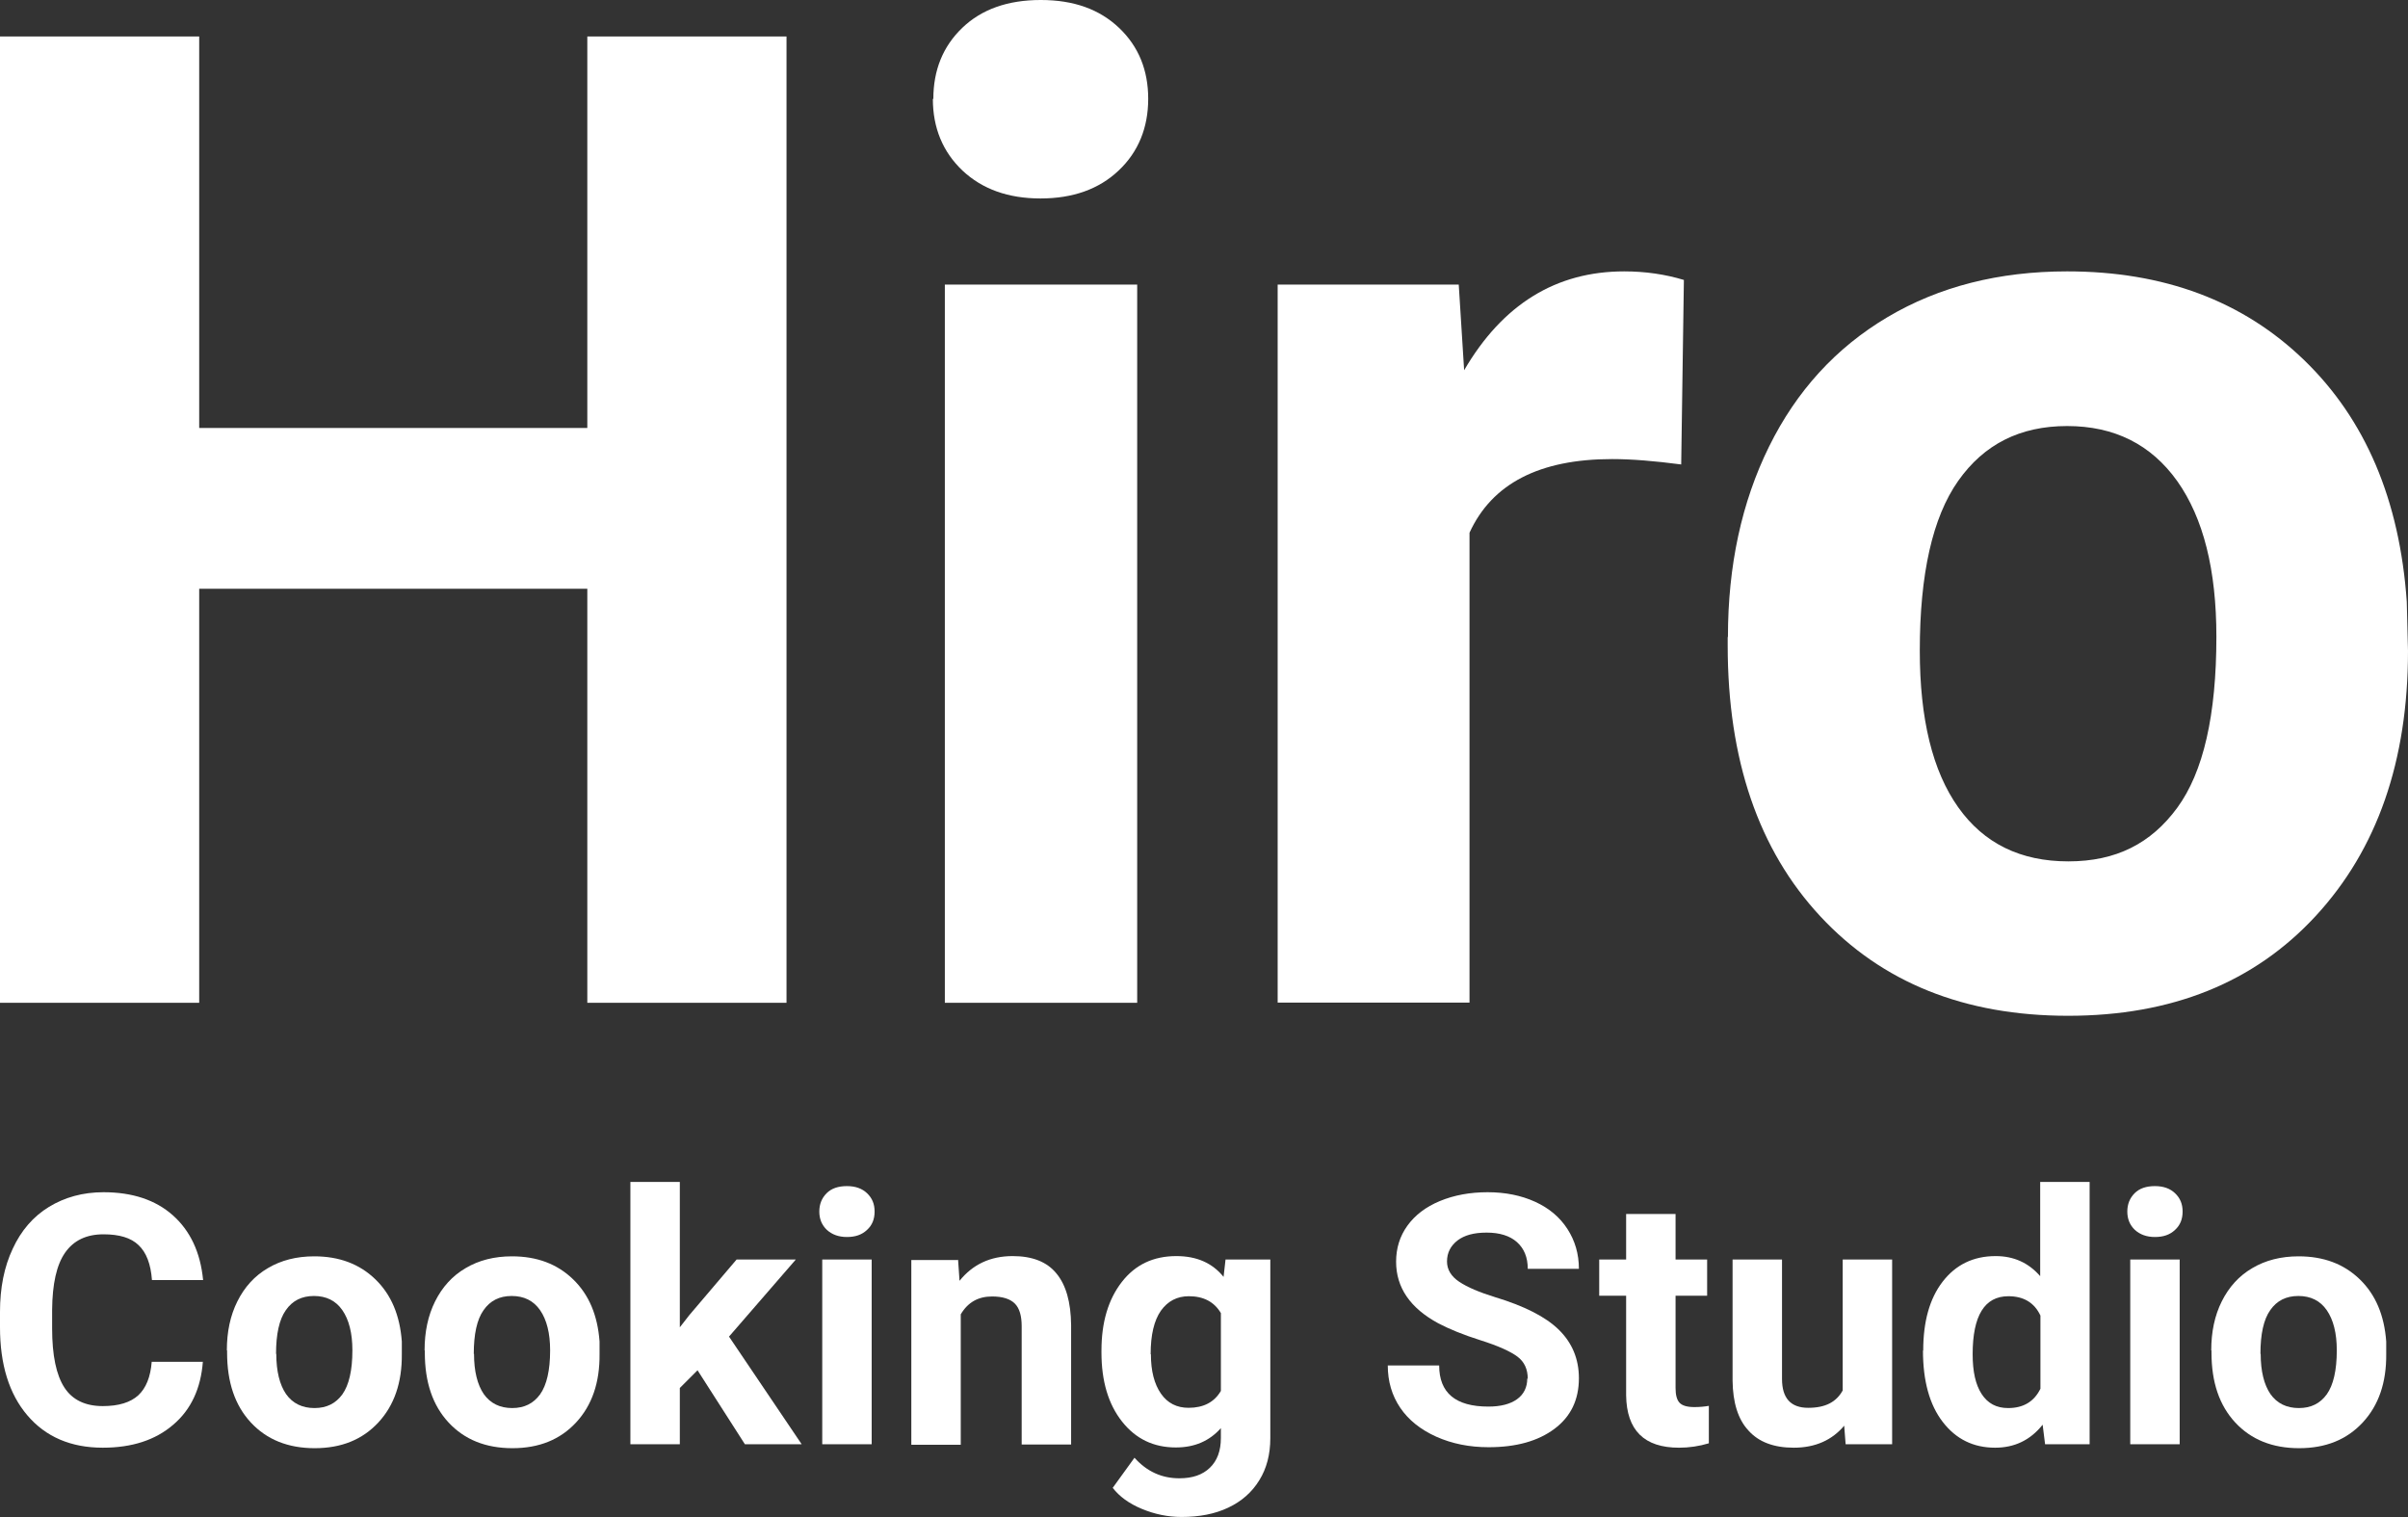 <?xml version="1.0" encoding="UTF-8"?>
<svg id="_レイヤー_2" data-name="レイヤー 2" xmlns="http://www.w3.org/2000/svg" width="98.4" height="62" viewBox="0 0 98.4 62">
  <rect x="0" y="0" width="98.4" height="62" fill="#333333" stroke="none"/>
  <defs>
    <style>
      .cls-1 {
        fill: #fff;
      }
    </style>
  </defs>
  <g id="_レイヤー_5" data-name="レイヤー 5">
    <g>
      <g>
        <path class="cls-1" d="M32.14,40.98h-8.14V24.06H8.14v16.92H0V1.49H8.14V17.49h15.86V1.49h8.14V40.98Z"/>
        <path class="cls-1" d="M38.14,4.04c0-1.17,.39-2.14,1.18-2.9s1.86-1.14,3.21-1.14,2.4,.38,3.2,1.14c.8,.76,1.19,1.73,1.19,2.9s-.4,2.17-1.21,2.93c-.8,.76-1.87,1.14-3.19,1.14s-2.38-.38-3.19-1.14c-.8-.76-1.21-1.74-1.21-2.93Zm8.33,36.94h-7.86V11.63h7.86v29.34Z"/>
        <path class="cls-1" d="M68.7,18.98c-1.07-.14-2.01-.22-2.82-.22-2.97,0-4.91,1-5.83,3.01v19.2h-7.84V11.63h7.4l.22,3.5c1.57-2.69,3.75-4.04,6.54-4.04,.87,0,1.68,.12,2.44,.35l-.11,7.54Z"/>
        <path class="cls-1" d="M70.61,26.03c0-2.91,.56-5.51,1.68-7.78s2.73-4.04,4.84-5.29c2.11-1.25,4.55-1.87,7.34-1.87,3.96,0,7.19,1.21,9.69,3.63,2.5,2.42,3.9,5.71,4.19,9.87l.05,2.01c0,4.5-1.26,8.11-3.77,10.83-2.51,2.72-5.88,4.08-10.12,4.08s-7.61-1.36-10.13-4.07c-2.52-2.71-3.78-6.4-3.78-11.06v-.35Zm7.84,.56c0,2.79,.52,4.92,1.57,6.4,1.05,1.48,2.55,2.21,4.5,2.21s3.38-.73,4.45-2.19c1.07-1.46,1.6-3.79,1.6-6.99,0-2.73-.53-4.85-1.6-6.36-1.07-1.5-2.57-2.25-4.5-2.25s-3.4,.75-4.45,2.24c-1.05,1.49-1.57,3.81-1.57,6.94Z"/>
      </g>
      <g>
        <path class="cls-1" d="M8.29,55.64c-.08,1.09-.48,1.96-1.21,2.58-.73,.63-1.69,.94-2.88,.94-1.3,0-2.33-.44-3.08-1.32-.75-.88-1.12-2.08-1.12-3.61v-.62c0-.98,.17-1.84,.52-2.58,.34-.74,.84-1.32,1.48-1.71s1.38-.6,2.23-.6c1.17,0,2.12,.31,2.83,.94s1.13,1.51,1.24,2.65h-2.09c-.05-.66-.23-1.13-.55-1.43-.31-.3-.79-.44-1.43-.44-.7,0-1.22,.25-1.57,.75-.35,.5-.52,1.28-.53,2.33v.77c0,1.1,.17,1.9,.5,2.41,.33,.51,.86,.76,1.57,.76,.65,0,1.13-.15,1.45-.44,.32-.3,.5-.75,.55-1.37h2.09Z"/>
        <path class="cls-1" d="M9.27,55.18c0-.75,.14-1.42,.43-2s.7-1.04,1.25-1.36c.54-.32,1.17-.48,1.89-.48,1.02,0,1.85,.31,2.5,.94s1,1.47,1.08,2.54v.52c.01,1.16-.31,2.09-.96,2.79-.65,.7-1.51,1.05-2.6,1.05s-1.96-.35-2.61-1.05c-.65-.7-.97-1.65-.97-2.85v-.09Zm2.02,.14c0,.72,.14,1.27,.4,1.65,.27,.38,.66,.57,1.16,.57s.87-.19,1.14-.56c.27-.38,.41-.98,.41-1.8,0-.7-.14-1.25-.41-1.64-.27-.39-.66-.58-1.16-.58s-.88,.19-1.15,.58c-.27,.38-.4,.98-.4,1.79Z"/>
        <path class="cls-1" d="M17.35,55.18c0-.75,.14-1.42,.43-2s.7-1.04,1.25-1.36c.54-.32,1.17-.48,1.89-.48,1.02,0,1.85,.31,2.5,.94s1,1.47,1.08,2.54v.52c.01,1.16-.31,2.09-.96,2.79-.65,.7-1.51,1.05-2.6,1.05s-1.96-.35-2.61-1.05c-.65-.7-.97-1.65-.97-2.85v-.09Zm2.02,.14c0,.72,.14,1.27,.4,1.65,.27,.38,.66,.57,1.16,.57s.87-.19,1.14-.56c.27-.38,.41-.98,.41-1.8,0-.7-.14-1.25-.41-1.64-.27-.39-.66-.58-1.16-.58s-.88,.19-1.15,.58c-.27,.38-.4,.98-.4,1.79Z"/>
        <path class="cls-1" d="M28.51,55.99l-.73,.73v2.3h-2.02v-10.72h2.02v5.94l.39-.5,1.93-2.27h2.42l-2.73,3.15,2.97,4.4h-2.32l-1.94-3.03Z"/>
        <path class="cls-1" d="M33.48,49.51c0-.3,.1-.55,.3-.75,.2-.2,.48-.29,.83-.29s.62,.1,.82,.29c.21,.2,.31,.44,.31,.75s-.1,.56-.31,.75c-.21,.2-.48,.29-.82,.29s-.61-.1-.82-.29c-.21-.2-.31-.45-.31-.75Zm2.14,9.51h-2.02v-7.55h2.02v7.55Z"/>
        <path class="cls-1" d="M39.15,51.47l.06,.87c.54-.67,1.26-1.01,2.17-1.01,.8,0,1.4,.23,1.79,.71,.39,.47,.59,1.17,.6,2.11v4.88h-2.02v-4.83c0-.43-.09-.74-.28-.93-.19-.19-.5-.29-.93-.29-.57,0-.99,.24-1.28,.73v5.33h-2.02v-7.55h1.9Z"/>
        <path class="cls-1" d="M45.01,55.19c0-1.16,.28-2.09,.83-2.8,.55-.71,1.29-1.06,2.23-1.06,.83,0,1.47,.28,1.93,.85l.08-.71h1.83v7.3c0,.66-.15,1.24-.45,1.72-.3,.49-.72,.86-1.27,1.12s-1.18,.38-1.91,.38c-.55,0-1.09-.11-1.62-.33-.53-.22-.92-.51-1.19-.86l.89-1.23c.5,.56,1.11,.84,1.83,.84,.54,0,.95-.14,1.25-.43,.3-.29,.45-.69,.45-1.22v-.4c-.47,.53-1.08,.79-1.84,.79-.91,0-1.64-.35-2.2-1.06-.56-.71-.84-1.65-.84-2.82v-.08Zm2.02,.15c0,.69,.14,1.22,.41,1.61,.27,.39,.65,.58,1.13,.58,.61,0,1.05-.23,1.32-.69v-3.18c-.27-.46-.71-.69-1.31-.69-.48,0-.86,.2-1.14,.59-.28,.4-.42,.99-.42,1.78Z"/>
        <path class="cls-1" d="M62.43,56.35c0-.4-.14-.7-.42-.91-.28-.21-.78-.44-1.51-.67-.73-.23-1.3-.47-1.72-.69-1.15-.62-1.73-1.46-1.73-2.52,0-.55,.15-1.04,.46-1.47,.31-.43,.75-.77,1.33-1.01,.58-.24,1.23-.36,1.95-.36s1.37,.13,1.94,.39c.57,.26,1.01,.63,1.32,1.11,.31,.48,.47,1.02,.47,1.63h-2.09c0-.47-.15-.83-.44-1.09s-.71-.39-1.24-.39-.91,.11-1.19,.32c-.28,.22-.43,.5-.43,.86,0,.33,.17,.61,.5,.83,.33,.22,.82,.43,1.47,.63,1.19,.36,2.06,.8,2.6,1.33,.54,.53,.82,1.19,.82,1.98,0,.88-.33,1.57-1,2.07-.67,.5-1.56,.75-2.69,.75-.78,0-1.49-.14-2.14-.43-.64-.29-1.13-.68-1.47-1.18s-.51-1.08-.51-1.73h2.1c0,1.12,.67,1.68,2.01,1.68,.5,0,.89-.1,1.17-.3,.28-.2,.42-.49,.42-.85Z"/>
        <path class="cls-1" d="M68.47,49.61v1.86h1.29v1.48h-1.29v3.77c0,.28,.05,.48,.16,.6s.31,.18,.61,.18c.22,0,.42-.02,.59-.05v1.53c-.4,.12-.8,.18-1.22,.18-1.42,0-2.14-.71-2.16-2.14v-4.07h-1.1v-1.48h1.1v-1.86h2.02Z"/>
        <path class="cls-1" d="M75.37,58.25c-.5,.6-1.19,.91-2.07,.91-.81,0-1.43-.23-1.85-.7-.43-.46-.64-1.15-.65-2.04v-4.95h2.02v4.88c0,.79,.36,1.18,1.07,1.18s1.15-.24,1.41-.71v-5.35h2.02v7.55h-1.9l-.06-.77Z"/>
        <path class="cls-1" d="M78.59,55.19c0-1.18,.26-2.12,.79-2.81s1.25-1.05,2.17-1.05c.74,0,1.34,.27,1.82,.82v-3.85h2.02v10.72h-1.82l-.1-.8c-.5,.63-1.15,.94-1.94,.94-.89,0-1.6-.35-2.14-1.05-.54-.7-.81-1.67-.81-2.92Zm2.02,.15c0,.71,.12,1.25,.37,1.63,.25,.38,.6,.57,1.08,.57,.62,0,1.06-.26,1.32-.79v-2.99c-.25-.53-.69-.79-1.31-.79-.97,0-1.46,.79-1.46,2.37Z"/>
        <path class="cls-1" d="M86.93,49.51c0-.3,.1-.55,.3-.75,.2-.2,.48-.29,.83-.29s.62,.1,.82,.29c.21,.2,.31,.44,.31,.75s-.1,.56-.31,.75c-.21,.2-.48,.29-.82,.29s-.61-.1-.82-.29c-.21-.2-.31-.45-.31-.75Zm2.14,9.51h-2.02v-7.55h2.02v7.55Z"/>
        <path class="cls-1" d="M90.36,55.18c0-.75,.14-1.42,.43-2s.7-1.04,1.25-1.36c.54-.32,1.17-.48,1.89-.48,1.02,0,1.85,.31,2.5,.94s1,1.47,1.08,2.54v.52c.01,1.16-.31,2.09-.96,2.79-.65,.7-1.51,1.05-2.6,1.05s-1.96-.35-2.61-1.05c-.65-.7-.97-1.65-.97-2.85v-.09Zm2.02,.14c0,.72,.14,1.27,.4,1.65,.27,.38,.66,.57,1.16,.57s.87-.19,1.14-.56c.27-.38,.41-.98,.41-1.8,0-.7-.14-1.25-.41-1.64-.27-.39-.66-.58-1.16-.58s-.88,.19-1.15,.58c-.27,.38-.4,.98-.4,1.79Z"/>
      </g>
    </g>
  </g>
</svg>